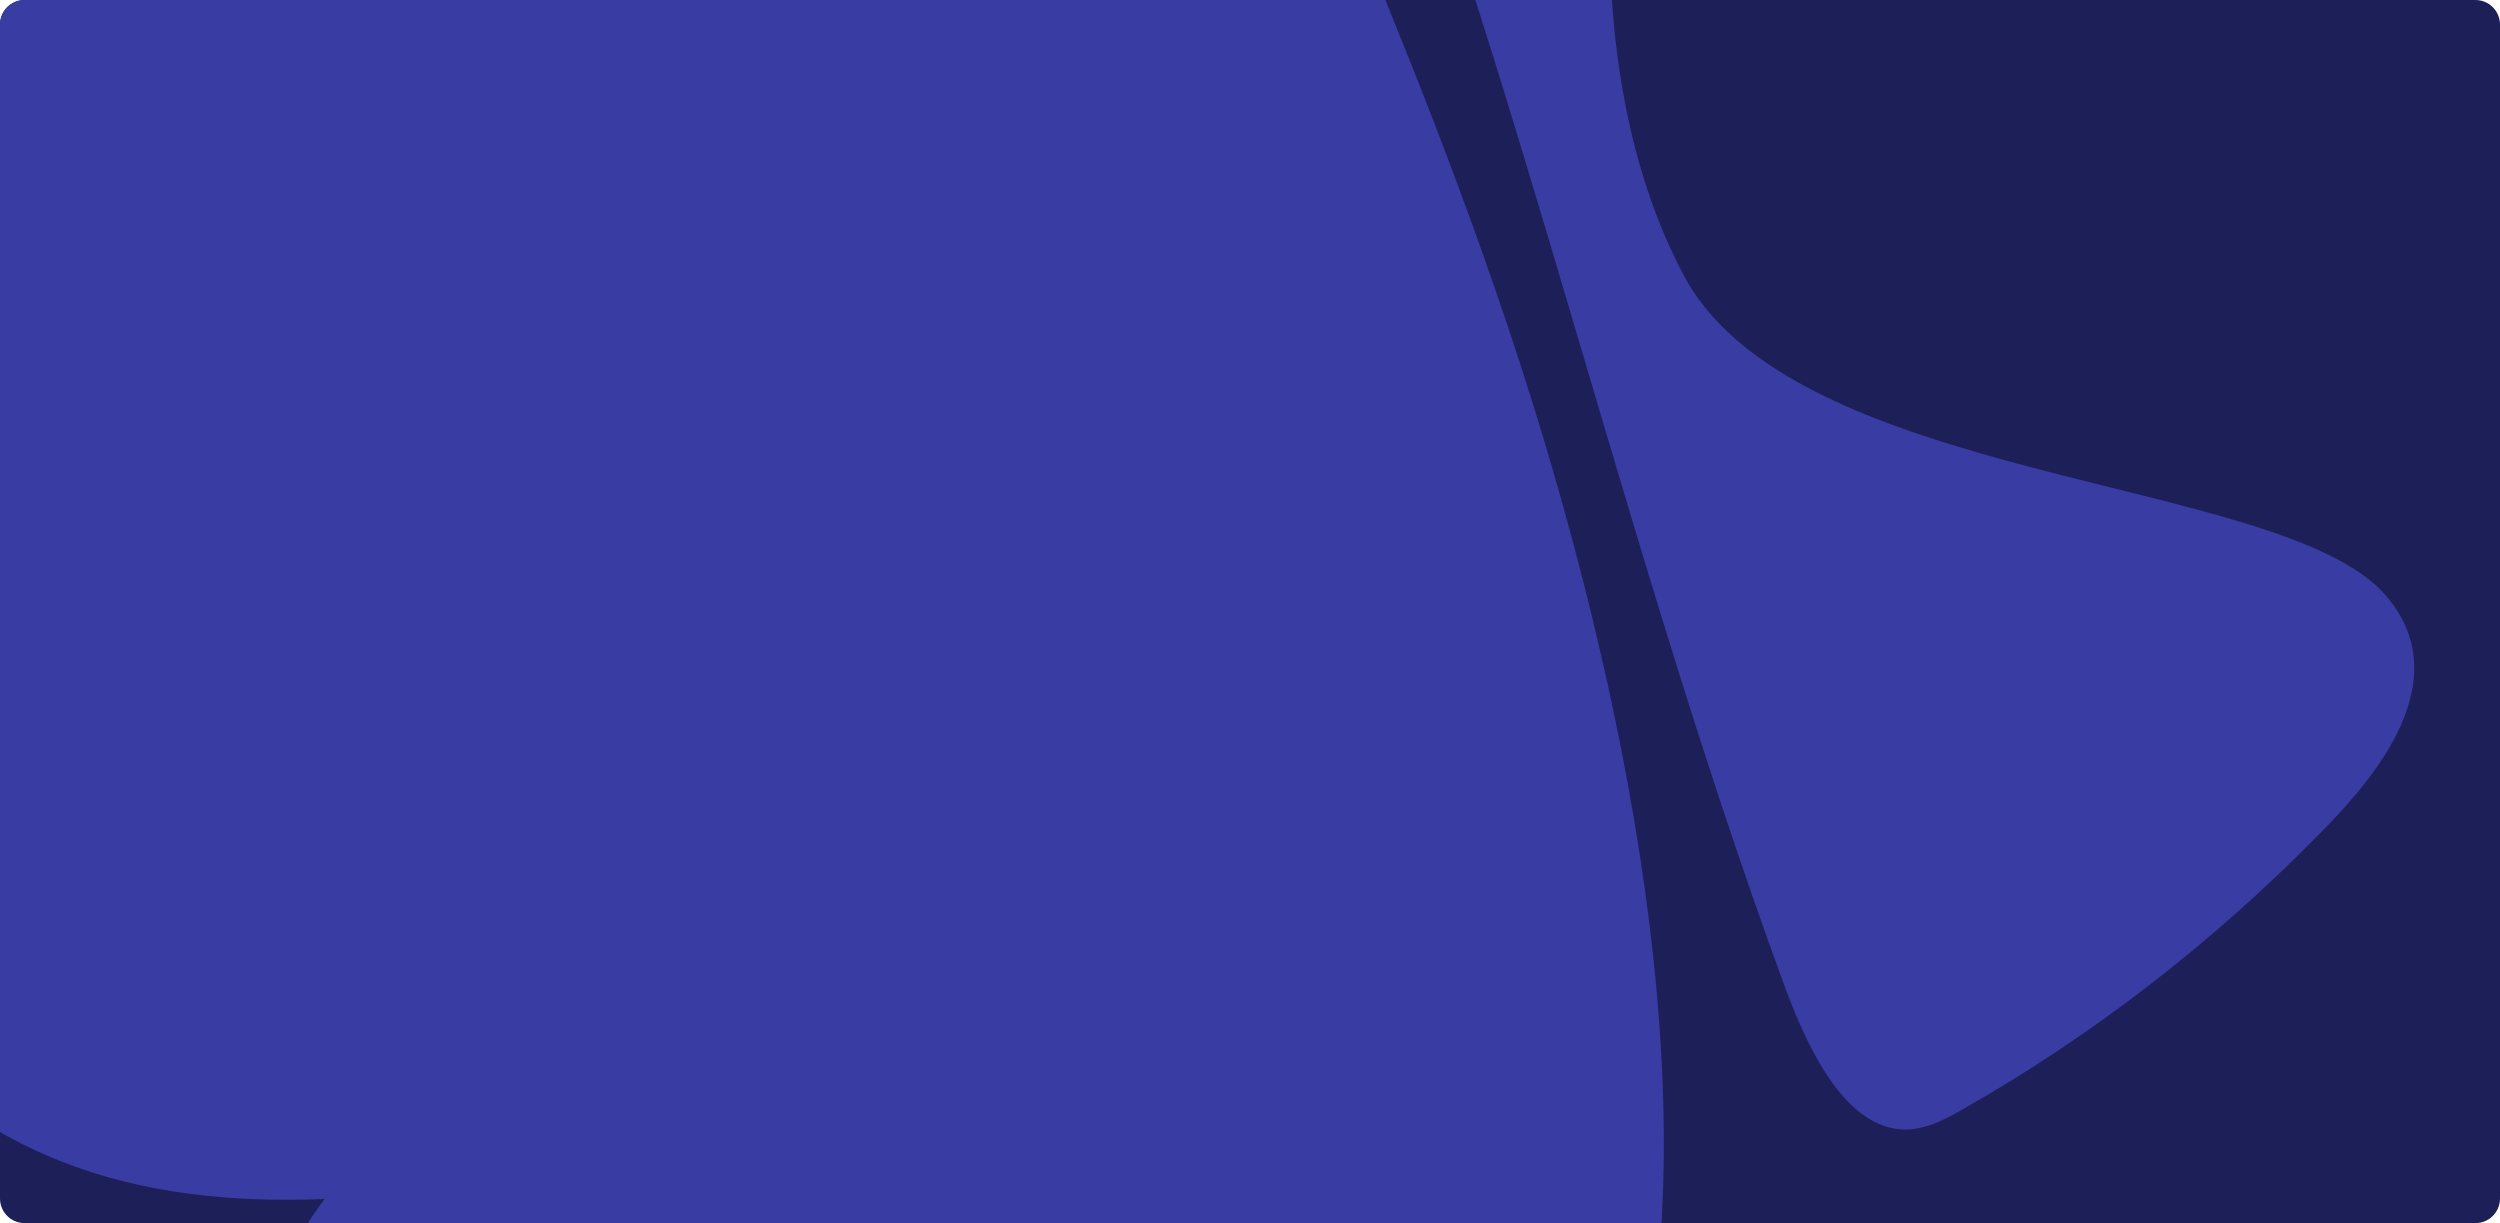 <svg width="1627" height="796" viewBox="0 0 1627 796" fill="none" xmlns="http://www.w3.org/2000/svg">
<g clip-path="url(#clip0_3404_8)">
<path d="M0 16C0 7.163 7.163 0 16 0H1611C1619.84 0 1627 7.163 1627 16V780C1627 788.837 1619.84 796 1611 796H16C7.163 796 0 788.837 0 780V16Z" fill="#1C1F58"/>
<path d="M1093.82 175.395C1034.81 60.865 1039.97 -94.412 1066.5 -212.76C1074.78 -249.559 1088.14 -288.233 1075.36 -326.562C1058.26 -377.827 1005.36 -397.605 961.345 -401.925C881.645 -409.496 804.311 -393.712 728.657 -375.281C585.975 -340.361 442.796 -298.395 311.602 -230.562C123.953 -133.434 -88.164 -13.447 -163.595 232.197C-201.54 356.283 -191.85 515.328 -110.55 632.589C-22.875 758.69 93.009 784.983 211.262 780.327C145.797 865.989 142.128 1013.38 180.486 1131.01C252.775 1352.32 446.071 1360.42 596.387 1328.38C768.384 1291.84 943.017 1178.18 1032.11 1000.79C1123.96 817.489 1074.42 530.155 1014.08 318.035C953.506 105.193 861.177 -96.517 773.085 -298.776C761.749 -324.584 751.483 -358.944 767.515 -375.949C779.004 -388.07 799.196 -383.348 812.823 -370.186C826.64 -357.085 835.19 -338.075 843.129 -319.665C976.831 -10.018 1045.15 325.929 1161.9 643.071C1176.79 683.383 1199.96 730.604 1235.11 734.819C1250.38 736.599 1264.12 729.592 1277.25 721.984C1361.11 674.461 1439.25 614.183 1509.29 542.962C1537.05 514.559 1603.65 445.752 1552.28 387.079C1484.18 308.808 1162.67 315.676 1093.82 175.395Z" fill="#383CA3"/>
</g>
<defs>
<clipPath id="clip0_3404_8">
<path d="M0 16C0 7.163 7.163 0 16 0H1611C1619.84 0 1627 7.163 1627 16V780C1627 788.837 1619.84 796 1611 796H16C7.163 796 0 788.837 0 780V16Z" fill="white"/>
</clipPath>
</defs>
</svg>
